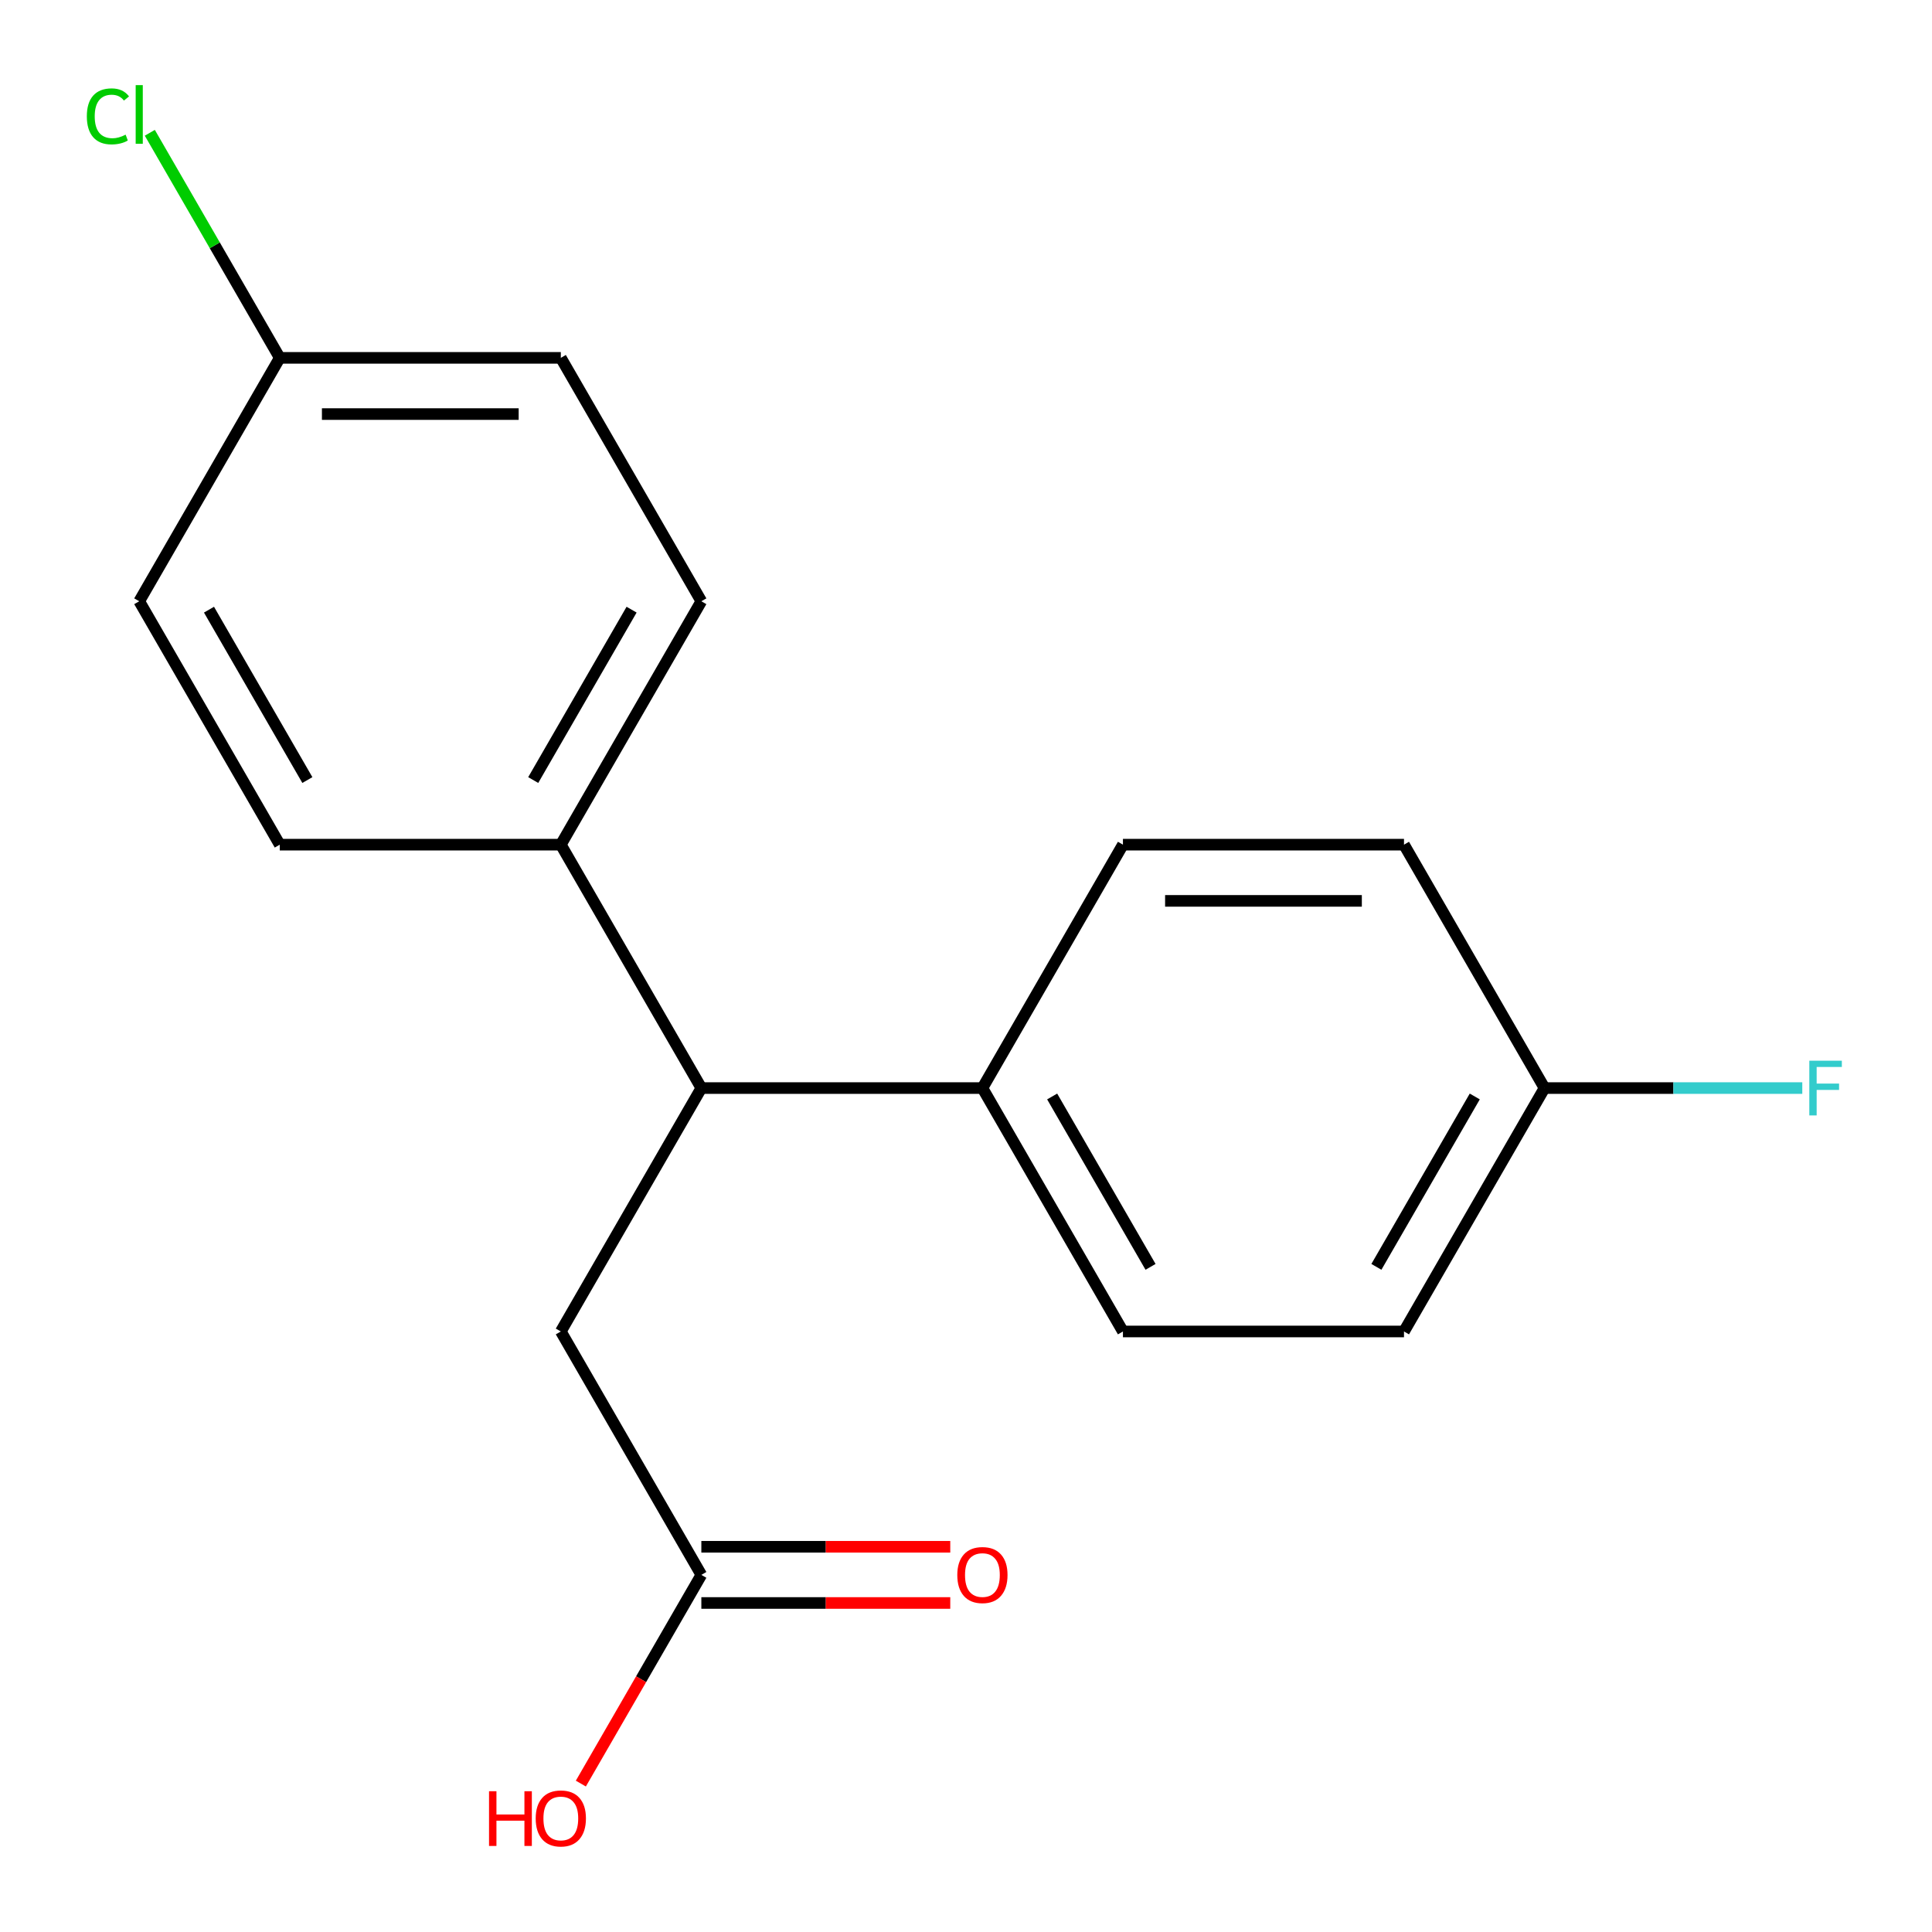 <?xml version='1.0' encoding='iso-8859-1'?>
<svg version='1.1' baseProfile='full'
              xmlns='http://www.w3.org/2000/svg'
                      xmlns:rdkit='http://www.rdkit.org/xml'
                      xmlns:xlink='http://www.w3.org/1999/xlink'
                  xml:space='preserve'
width='1000px' height='1000px' viewBox='0 0 1000 1000'>
<!-- END OF HEADER -->
<rect style='opacity:1.0;fill:#FFFFFF;stroke:none' width='1000' height='1000' x='0' y='0'> </rect>
<path class='bond-1' d='M 363.017,563.183 L 290.28,689.169' style='fill:none;fill-rule:evenodd;stroke:#000000;stroke-width:6px;stroke-linecap:butt;stroke-linejoin:miter;stroke-opacity:1' />
<path class='bond-2' d='M 363.017,563.183 L 508.493,563.183' style='fill:none;fill-rule:evenodd;stroke:#000000;stroke-width:6px;stroke-linecap:butt;stroke-linejoin:miter;stroke-opacity:1' />
<path class='bond-3' d='M 363.017,563.183 L 290.28,437.198' style='fill:none;fill-rule:evenodd;stroke:#000000;stroke-width:6px;stroke-linecap:butt;stroke-linejoin:miter;stroke-opacity:1' />
<path class='bond-0' d='M 363.017,815.154 L 290.28,689.169' style='fill:none;fill-rule:evenodd;stroke:#000000;stroke-width:6px;stroke-linecap:butt;stroke-linejoin:miter;stroke-opacity:1' />
<path class='bond-4' d='M 363.017,829.701 L 427.437,829.701' style='fill:none;fill-rule:evenodd;stroke:#000000;stroke-width:6px;stroke-linecap:butt;stroke-linejoin:miter;stroke-opacity:1' />
<path class='bond-4' d='M 427.437,829.701 L 491.856,829.701' style='fill:none;fill-rule:evenodd;stroke:#FF0000;stroke-width:6px;stroke-linecap:butt;stroke-linejoin:miter;stroke-opacity:1' />
<path class='bond-4' d='M 363.017,800.606 L 427.437,800.606' style='fill:none;fill-rule:evenodd;stroke:#000000;stroke-width:6px;stroke-linecap:butt;stroke-linejoin:miter;stroke-opacity:1' />
<path class='bond-4' d='M 427.437,800.606 L 491.856,800.606' style='fill:none;fill-rule:evenodd;stroke:#FF0000;stroke-width:6px;stroke-linecap:butt;stroke-linejoin:miter;stroke-opacity:1' />
<path class='bond-11' d='M 363.017,815.154 L 331.832,869.168' style='fill:none;fill-rule:evenodd;stroke:#000000;stroke-width:6px;stroke-linecap:butt;stroke-linejoin:miter;stroke-opacity:1' />
<path class='bond-11' d='M 331.832,869.168 L 300.647,923.182' style='fill:none;fill-rule:evenodd;stroke:#FF0000;stroke-width:6px;stroke-linecap:butt;stroke-linejoin:miter;stroke-opacity:1' />
<path class='bond-6' d='M 508.493,563.183 L 581.23,689.169' style='fill:none;fill-rule:evenodd;stroke:#000000;stroke-width:6px;stroke-linecap:butt;stroke-linejoin:miter;stroke-opacity:1' />
<path class='bond-6' d='M 544.6,567.534 L 595.517,655.723' style='fill:none;fill-rule:evenodd;stroke:#000000;stroke-width:6px;stroke-linecap:butt;stroke-linejoin:miter;stroke-opacity:1' />
<path class='bond-7' d='M 508.493,563.183 L 581.23,437.198' style='fill:none;fill-rule:evenodd;stroke:#000000;stroke-width:6px;stroke-linecap:butt;stroke-linejoin:miter;stroke-opacity:1' />
<path class='bond-5' d='M 290.28,437.198 L 363.017,311.213' style='fill:none;fill-rule:evenodd;stroke:#000000;stroke-width:6px;stroke-linecap:butt;stroke-linejoin:miter;stroke-opacity:1' />
<path class='bond-5' d='M 275.993,403.753 L 326.91,315.563' style='fill:none;fill-rule:evenodd;stroke:#000000;stroke-width:6px;stroke-linecap:butt;stroke-linejoin:miter;stroke-opacity:1' />
<path class='bond-8' d='M 290.28,437.198 L 144.805,437.198' style='fill:none;fill-rule:evenodd;stroke:#000000;stroke-width:6px;stroke-linecap:butt;stroke-linejoin:miter;stroke-opacity:1' />
<path class='bond-14' d='M 363.017,311.213 L 290.28,185.228' style='fill:none;fill-rule:evenodd;stroke:#000000;stroke-width:6px;stroke-linecap:butt;stroke-linejoin:miter;stroke-opacity:1' />
<path class='bond-15' d='M 581.23,689.169 L 726.705,689.169' style='fill:none;fill-rule:evenodd;stroke:#000000;stroke-width:6px;stroke-linecap:butt;stroke-linejoin:miter;stroke-opacity:1' />
<path class='bond-13' d='M 581.23,437.198 L 726.705,437.198' style='fill:none;fill-rule:evenodd;stroke:#000000;stroke-width:6px;stroke-linecap:butt;stroke-linejoin:miter;stroke-opacity:1' />
<path class='bond-13' d='M 603.051,466.293 L 704.884,466.293' style='fill:none;fill-rule:evenodd;stroke:#000000;stroke-width:6px;stroke-linecap:butt;stroke-linejoin:miter;stroke-opacity:1' />
<path class='bond-12' d='M 144.805,437.198 L 72.067,311.213' style='fill:none;fill-rule:evenodd;stroke:#000000;stroke-width:6px;stroke-linecap:butt;stroke-linejoin:miter;stroke-opacity:1' />
<path class='bond-12' d='M 159.091,403.753 L 108.175,315.563' style='fill:none;fill-rule:evenodd;stroke:#000000;stroke-width:6px;stroke-linecap:butt;stroke-linejoin:miter;stroke-opacity:1' />
<path class='bond-9' d='M 144.805,185.228 L 290.28,185.228' style='fill:none;fill-rule:evenodd;stroke:#000000;stroke-width:6px;stroke-linecap:butt;stroke-linejoin:miter;stroke-opacity:1' />
<path class='bond-9' d='M 166.626,214.323 L 268.459,214.323' style='fill:none;fill-rule:evenodd;stroke:#000000;stroke-width:6px;stroke-linecap:butt;stroke-linejoin:miter;stroke-opacity:1' />
<path class='bond-17' d='M 144.805,185.228 L 111.174,126.978' style='fill:none;fill-rule:evenodd;stroke:#000000;stroke-width:6px;stroke-linecap:butt;stroke-linejoin:miter;stroke-opacity:1' />
<path class='bond-17' d='M 111.174,126.978 L 77.544,68.729' style='fill:none;fill-rule:evenodd;stroke:#00CC00;stroke-width:6px;stroke-linecap:butt;stroke-linejoin:miter;stroke-opacity:1' />
<path class='bond-18' d='M 144.805,185.228 L 72.067,311.213' style='fill:none;fill-rule:evenodd;stroke:#000000;stroke-width:6px;stroke-linecap:butt;stroke-linejoin:miter;stroke-opacity:1' />
<path class='bond-10' d='M 799.443,563.183 L 726.705,437.198' style='fill:none;fill-rule:evenodd;stroke:#000000;stroke-width:6px;stroke-linecap:butt;stroke-linejoin:miter;stroke-opacity:1' />
<path class='bond-16' d='M 799.443,563.183 L 866.152,563.183' style='fill:none;fill-rule:evenodd;stroke:#000000;stroke-width:6px;stroke-linecap:butt;stroke-linejoin:miter;stroke-opacity:1' />
<path class='bond-16' d='M 866.152,563.183 L 932.861,563.183' style='fill:none;fill-rule:evenodd;stroke:#33CCCC;stroke-width:6px;stroke-linecap:butt;stroke-linejoin:miter;stroke-opacity:1' />
<path class='bond-19' d='M 799.443,563.183 L 726.705,689.169' style='fill:none;fill-rule:evenodd;stroke:#000000;stroke-width:6px;stroke-linecap:butt;stroke-linejoin:miter;stroke-opacity:1' />
<path class='bond-19' d='M 763.335,567.534 L 712.419,655.723' style='fill:none;fill-rule:evenodd;stroke:#000000;stroke-width:6px;stroke-linecap:butt;stroke-linejoin:miter;stroke-opacity:1' />
<path  class='atom-5' d='M 495.493 815.234
Q 495.493 808.434, 498.853 804.634
Q 502.213 800.834, 508.493 800.834
Q 514.773 800.834, 518.133 804.634
Q 521.493 808.434, 521.493 815.234
Q 521.493 822.114, 518.093 826.034
Q 514.693 829.914, 508.493 829.914
Q 502.253 829.914, 498.853 826.034
Q 495.493 822.154, 495.493 815.234
M 508.493 826.714
Q 512.813 826.714, 515.133 823.834
Q 517.493 820.914, 517.493 815.234
Q 517.493 809.674, 515.133 806.874
Q 512.813 804.034, 508.493 804.034
Q 504.173 804.034, 501.813 806.834
Q 499.493 809.634, 499.493 815.234
Q 499.493 820.954, 501.813 823.834
Q 504.173 826.714, 508.493 826.714
' fill='#FF0000'/>
<path  class='atom-12' d='M 253.12 927.139
L 256.96 927.139
L 256.96 939.179
L 271.44 939.179
L 271.44 927.139
L 275.28 927.139
L 275.28 955.459
L 271.44 955.459
L 271.44 942.379
L 256.96 942.379
L 256.96 955.459
L 253.12 955.459
L 253.12 927.139
' fill='#FF0000'/>
<path  class='atom-12' d='M 277.28 941.219
Q 277.28 934.419, 280.64 930.619
Q 284 926.819, 290.28 926.819
Q 296.56 926.819, 299.92 930.619
Q 303.28 934.419, 303.28 941.219
Q 303.28 948.099, 299.88 952.019
Q 296.48 955.899, 290.28 955.899
Q 284.04 955.899, 280.64 952.019
Q 277.28 948.139, 277.28 941.219
M 290.28 952.699
Q 294.6 952.699, 296.92 949.819
Q 299.28 946.899, 299.28 941.219
Q 299.28 935.659, 296.92 932.859
Q 294.6 930.019, 290.28 930.019
Q 285.96 930.019, 283.6 932.819
Q 281.28 935.619, 281.28 941.219
Q 281.28 946.939, 283.6 949.819
Q 285.96 952.699, 290.28 952.699
' fill='#FF0000'/>
<path  class='atom-17' d='M 936.498 549.023
L 953.338 549.023
L 953.338 552.263
L 940.298 552.263
L 940.298 560.863
L 951.898 560.863
L 951.898 564.143
L 940.298 564.143
L 940.298 577.343
L 936.498 577.343
L 936.498 549.023
' fill='#33CCCC'/>
<path  class='atom-18' d='M 44.947 60.222
Q 44.947 53.182, 48.227 49.502
Q 51.547 45.782, 57.827 45.782
Q 63.667 45.782, 66.787 49.903
L 64.147 52.062
Q 61.867 49.062, 57.827 49.062
Q 53.547 49.062, 51.267 51.943
Q 49.027 54.782, 49.027 60.222
Q 49.027 65.823, 51.347 68.703
Q 53.707 71.582, 58.267 71.582
Q 61.387 71.582, 65.027 69.703
L 66.147 72.703
Q 64.667 73.662, 62.427 74.222
Q 60.187 74.782, 57.707 74.782
Q 51.547 74.782, 48.227 71.022
Q 44.947 67.263, 44.947 60.222
' fill='#00CC00'/>
<path  class='atom-18' d='M 70.227 44.062
L 73.907 44.062
L 73.907 74.422
L 70.227 74.422
L 70.227 44.062
' fill='#00CC00'/>
</svg>
